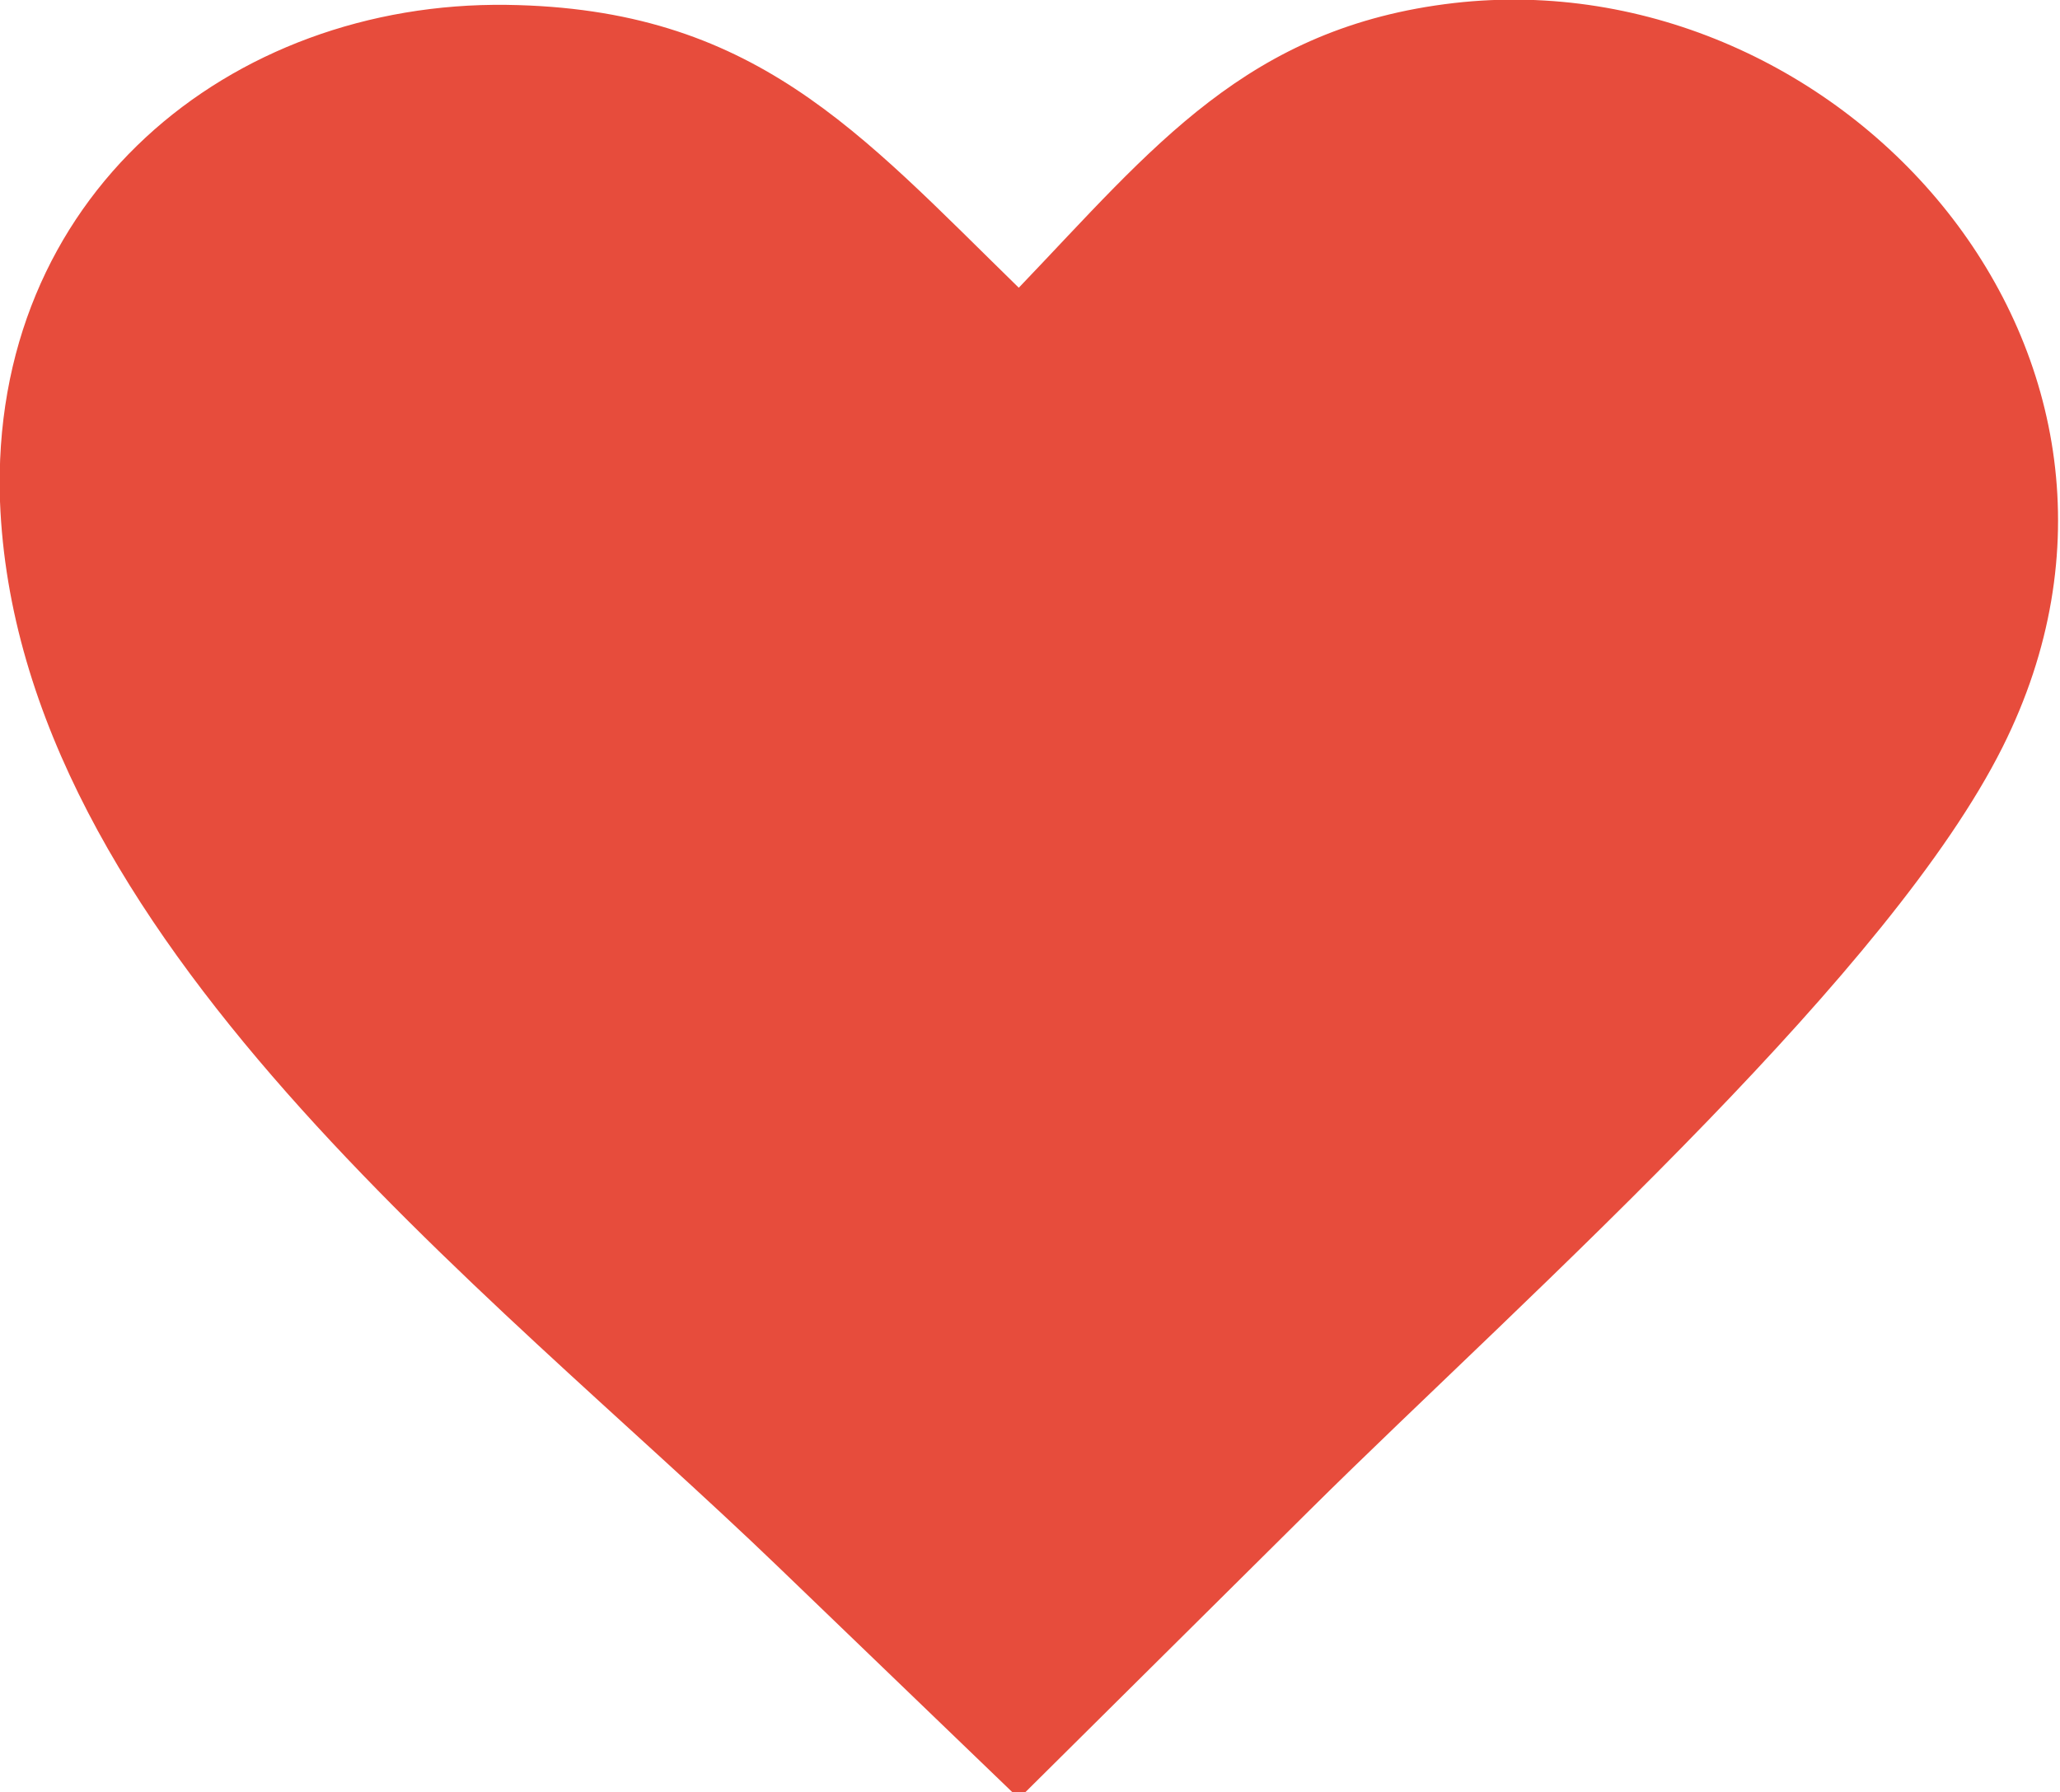 <svg xmlns="http://www.w3.org/2000/svg" width="500" height="435" xmlns:v="https://vecta.io/nano"><path d="M247.277 69.844C279.797 35.898 302.641 6.547 352.969.73 447.156-10 533.617 86.43 486.059 181.359c-13.539 27.035-41.098 59.191-71.586 90.738-33.457 34.637-70.488 68.586-96.426 94.32l-70.73 70.168-58.453-56.266C118.535 312.59 4.066 227.34 0 121.719-2.562 47.727 55.813.324 122.969 1.18c60 .813 85.363 30.652 124.309 68.664zm0 0" fill-rule="evenodd" fill="rgb(90.588%,29.804%,23.529%)"/></svg>